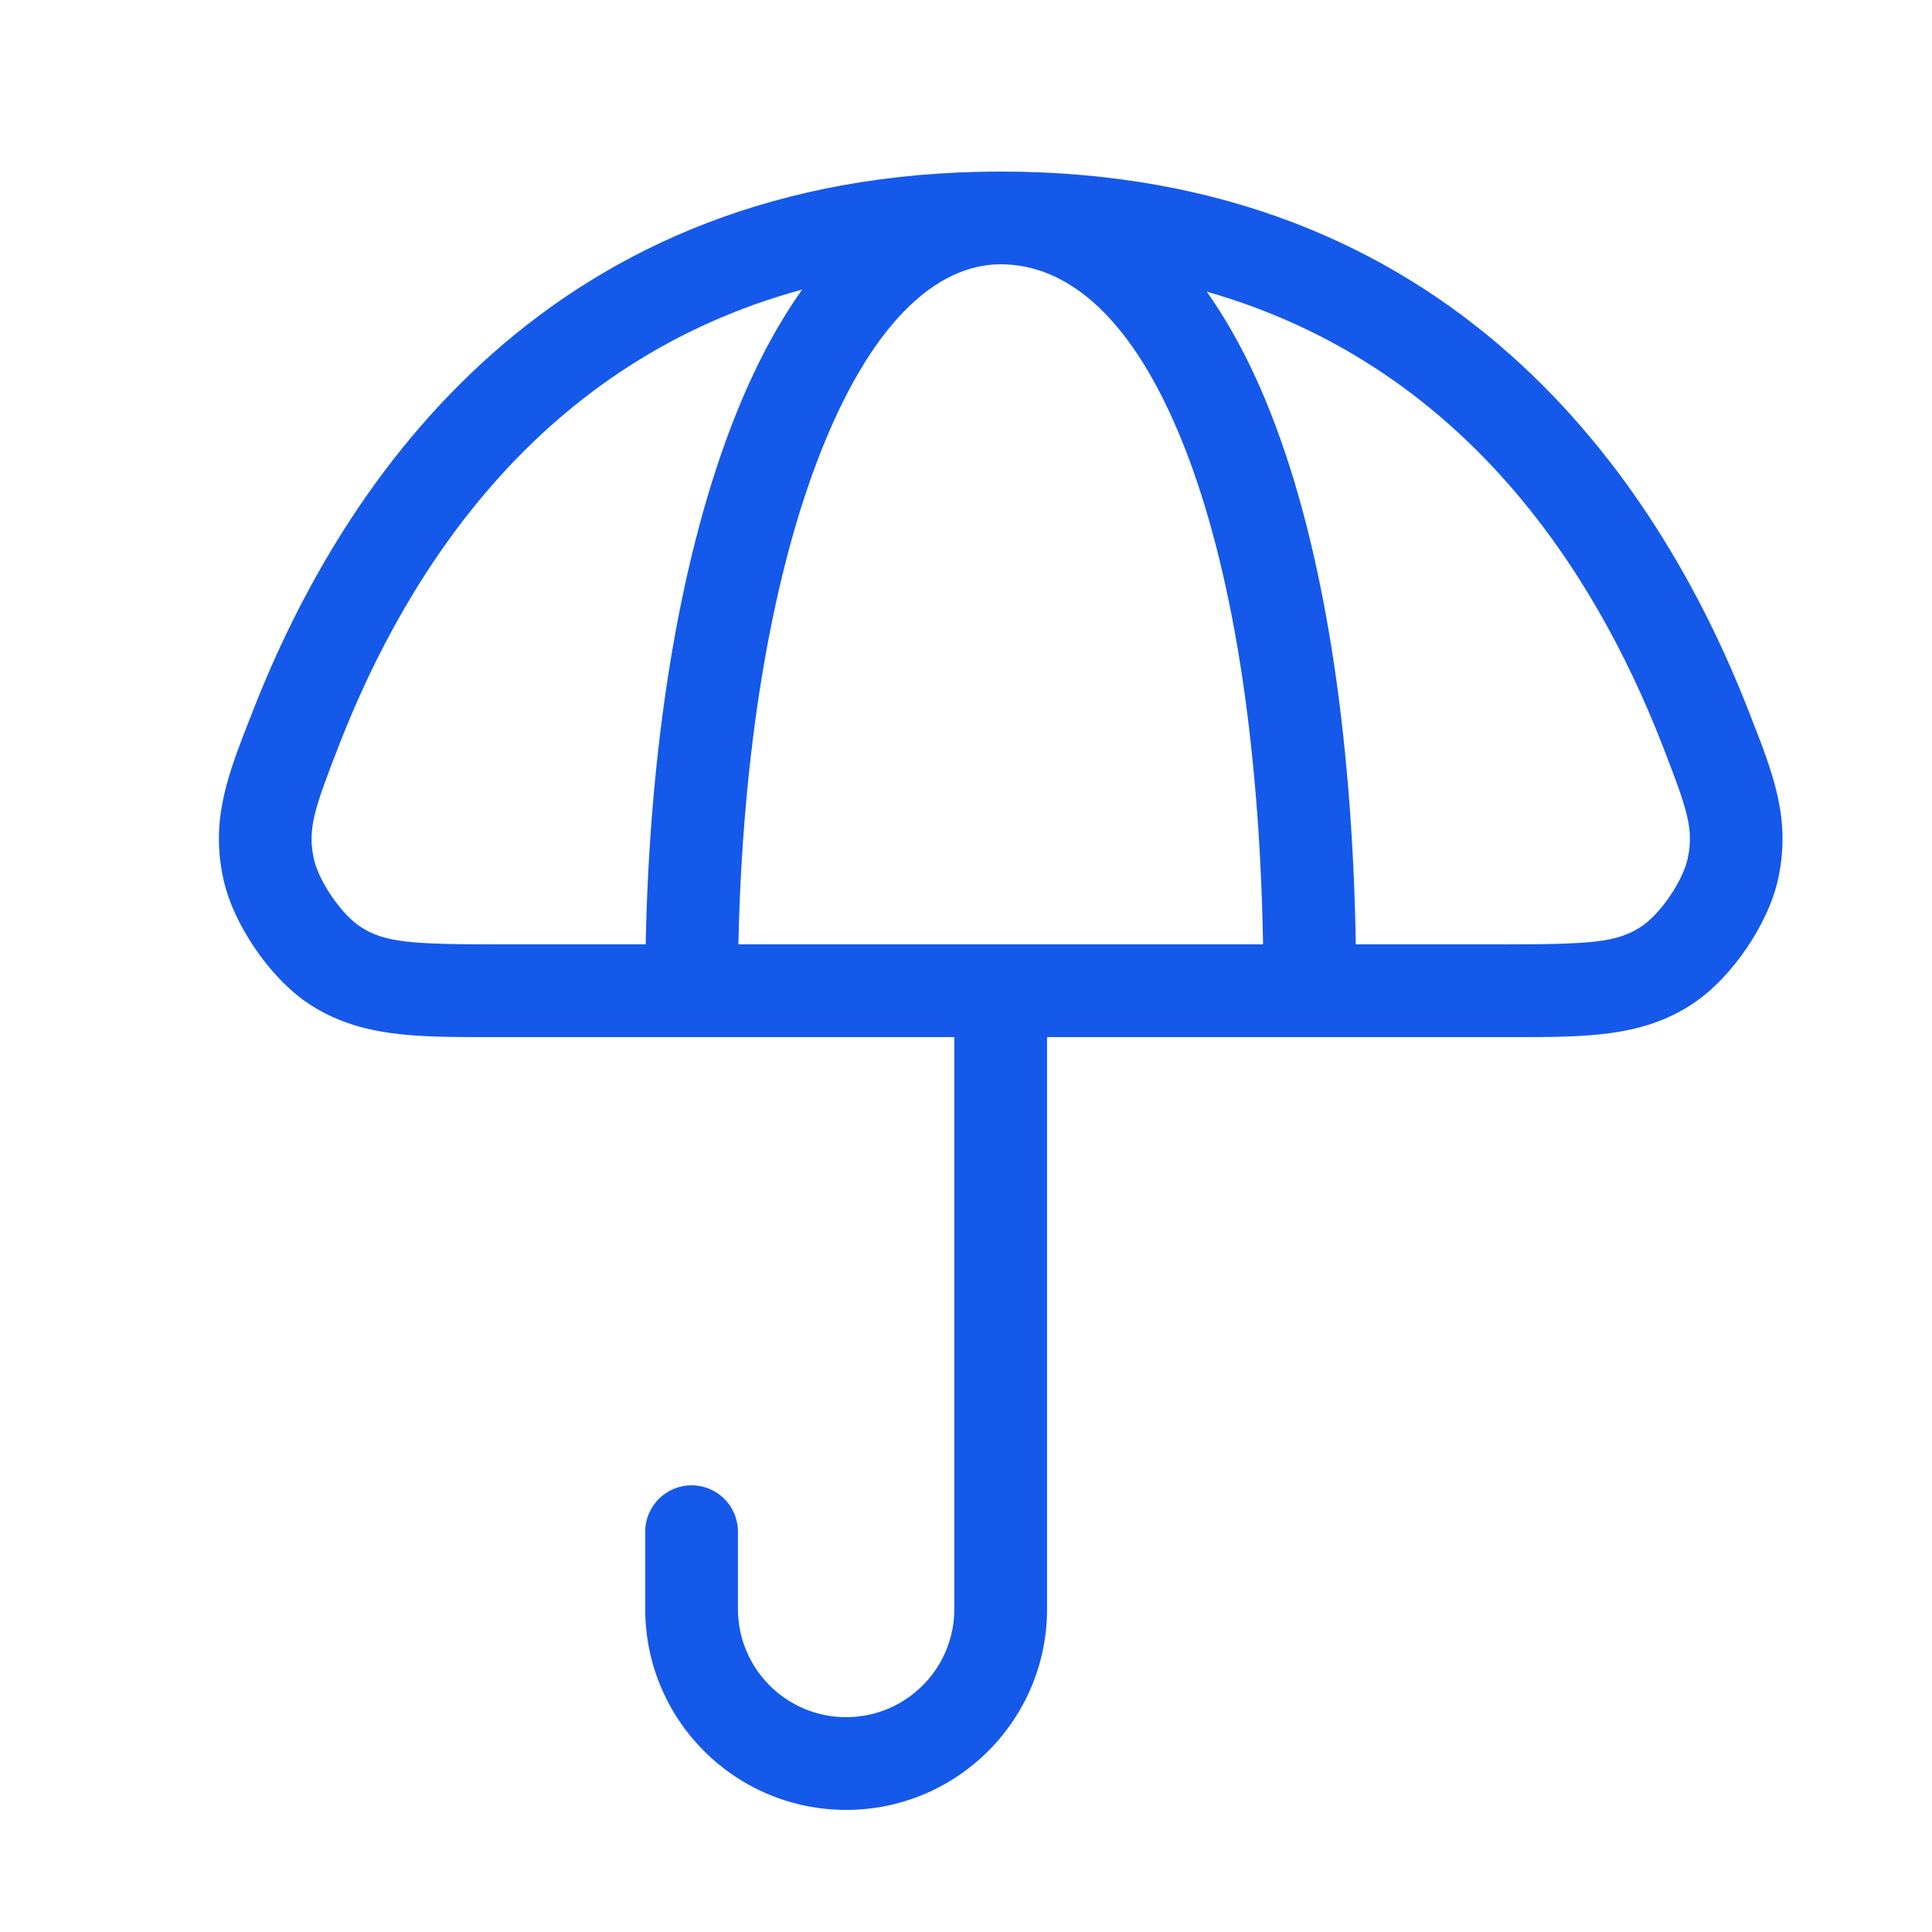 <svg width="25" height="25" viewBox="0 0 25 25" fill="none" xmlns="http://www.w3.org/2000/svg">
<path fill-rule="evenodd" clip-rule="evenodd" d="M10.38 3.747C7.008 4.666 5.281 7.355 4.393 9.627C4.057 10.489 3.98 10.731 4.061 11.113C4.087 11.234 4.165 11.413 4.292 11.598C4.418 11.783 4.556 11.921 4.659 11.989C4.978 12.199 5.318 12.22 6.485 12.22H8.355C8.406 9.658 8.781 7.311 9.451 5.545C9.702 4.882 10.011 4.265 10.38 3.747ZM12.949 2.22C7.125 2.22 4.45 6.185 3.276 9.19L3.244 9.272C2.948 10.026 2.724 10.599 2.888 11.364C2.956 11.682 3.117 12.005 3.301 12.274C3.484 12.544 3.727 12.811 3.999 12.991C4.653 13.422 5.38 13.421 6.351 13.42L6.485 13.42H8.949H12.349V20.82C12.349 21.593 11.723 22.22 10.949 22.22C10.176 22.22 9.549 21.593 9.549 20.82V19.82C9.549 19.489 9.281 19.22 8.949 19.22C8.618 19.22 8.349 19.489 8.349 19.82V20.82C8.349 22.256 9.513 23.42 10.949 23.42C12.385 23.42 13.549 22.256 13.549 20.82V13.42H16.949H19.413L19.548 13.42C20.519 13.421 21.246 13.422 21.9 12.991C22.172 12.811 22.414 12.544 22.598 12.274C22.782 12.005 22.943 11.682 23.011 11.364C23.174 10.599 22.95 10.026 22.655 9.272L22.623 9.19C21.449 6.185 18.774 2.22 12.949 2.22ZM12.949 3.42C12.111 3.42 11.249 4.188 10.573 5.971C9.968 7.565 9.606 9.758 9.555 12.22H12.949H16.344C16.297 9.532 15.933 7.329 15.328 5.79C14.667 4.106 13.815 3.42 12.949 3.42ZM17.544 12.22C17.497 9.442 17.123 7.076 16.445 5.351C16.215 4.764 15.938 4.229 15.615 3.774C18.924 4.718 20.626 7.377 21.505 9.627C21.842 10.489 21.919 10.731 21.838 11.113C21.812 11.234 21.733 11.413 21.607 11.598C21.481 11.783 21.342 11.921 21.239 11.989C20.921 12.199 20.581 12.22 19.413 12.22H17.544Z" fill="#1559EA"/>
</svg>
